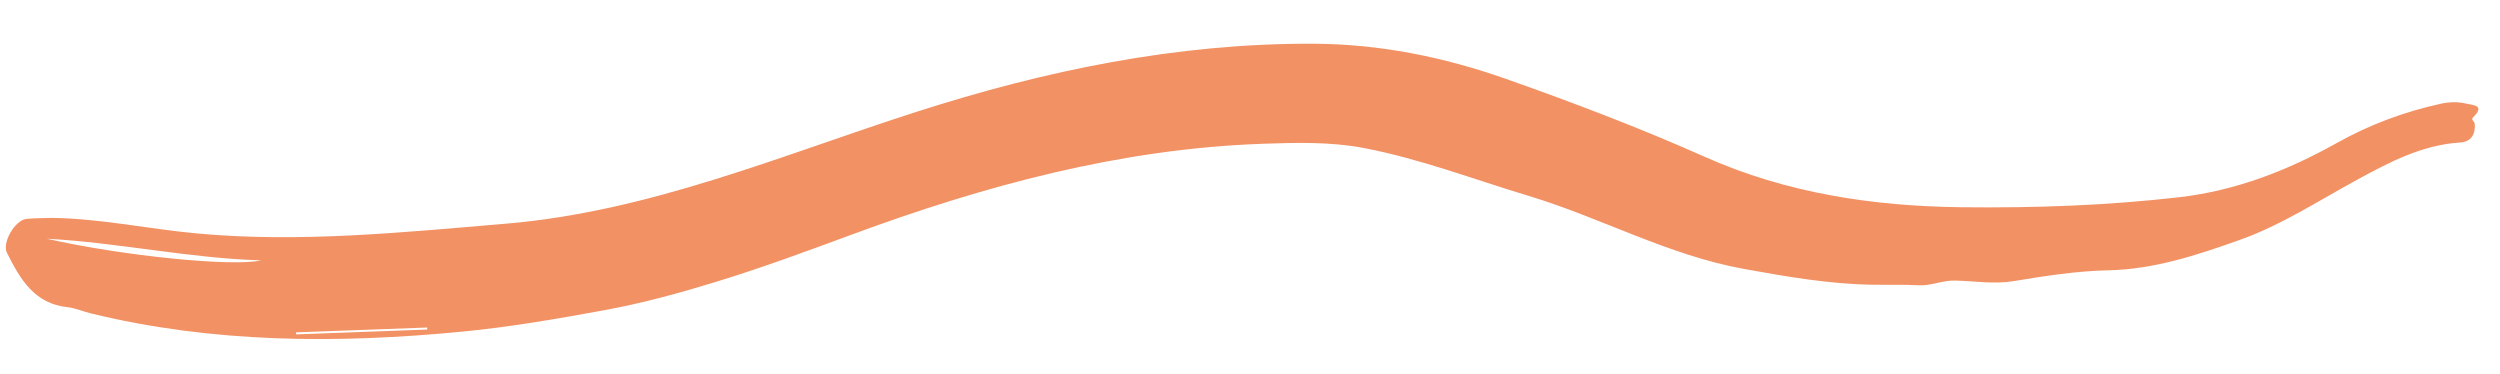 <svg width="127" height="19" viewBox="0 0 127 19" fill="none" xmlns="http://www.w3.org/2000/svg">
<path fill-rule="evenodd" clip-rule="evenodd" d="M15.041 16.884C15.04 16.918 15.041 16.953 15.041 16.987L21.703 16.741L21.699 16.638L15.041 16.884ZM13.26 13.226C9.605 13.12 6.016 12.322 2.369 12.127C6.285 13.011 11.854 13.561 13.26 13.226ZM2.629 11.069C5.116 11.101 7.551 11.634 10.019 11.861C15.264 12.342 20.464 11.802 25.683 11.365C32.988 10.752 39.666 7.898 46.524 5.692C53.099 3.576 59.772 2.197 66.701 2.221C70.081 2.234 73.331 2.89 76.503 4.008C79.913 5.21 83.295 6.495 86.602 7.967C90.773 9.824 95.17 10.476 99.659 10.528C103.346 10.57 107.039 10.441 110.707 10.019C113.563 9.69 116.208 8.667 118.721 7.258C120.379 6.33 122.147 5.673 124.004 5.268C124.433 5.174 124.852 5.163 125.271 5.262C125.643 5.35 126.273 5.335 125.622 5.971C125.515 6.076 125.709 6.187 125.718 6.289C125.76 6.829 125.527 7.205 124.977 7.239C123.059 7.357 121.397 8.23 119.765 9.118C117.784 10.196 115.884 11.443 113.752 12.198C111.596 12.962 109.434 13.683 107.093 13.732C105.491 13.765 103.887 14.018 102.301 14.28C101.293 14.447 100.292 14.275 99.31 14.253C98.654 14.239 98.106 14.524 97.487 14.492C96.698 14.449 95.905 14.476 95.114 14.464C92.916 14.43 90.761 14.053 88.601 13.663C84.755 12.97 81.32 11.053 77.614 9.938C74.832 9.101 72.099 8.051 69.249 7.513C67.585 7.199 65.834 7.244 64.128 7.304C56.893 7.561 49.994 9.432 43.237 11.929C40.973 12.766 38.701 13.603 36.405 14.308C34.55 14.878 32.656 15.399 30.712 15.756C28.308 16.197 25.905 16.613 23.482 16.847C17.15 17.458 10.834 17.441 4.595 15.915C4.209 15.821 3.833 15.647 3.443 15.607C1.749 15.436 1.019 14.175 0.352 12.841C0.094 12.326 0.762 11.179 1.345 11.12C1.77 11.078 2.201 11.083 2.629 11.069Z" fill="#F29163"/>
</svg>
